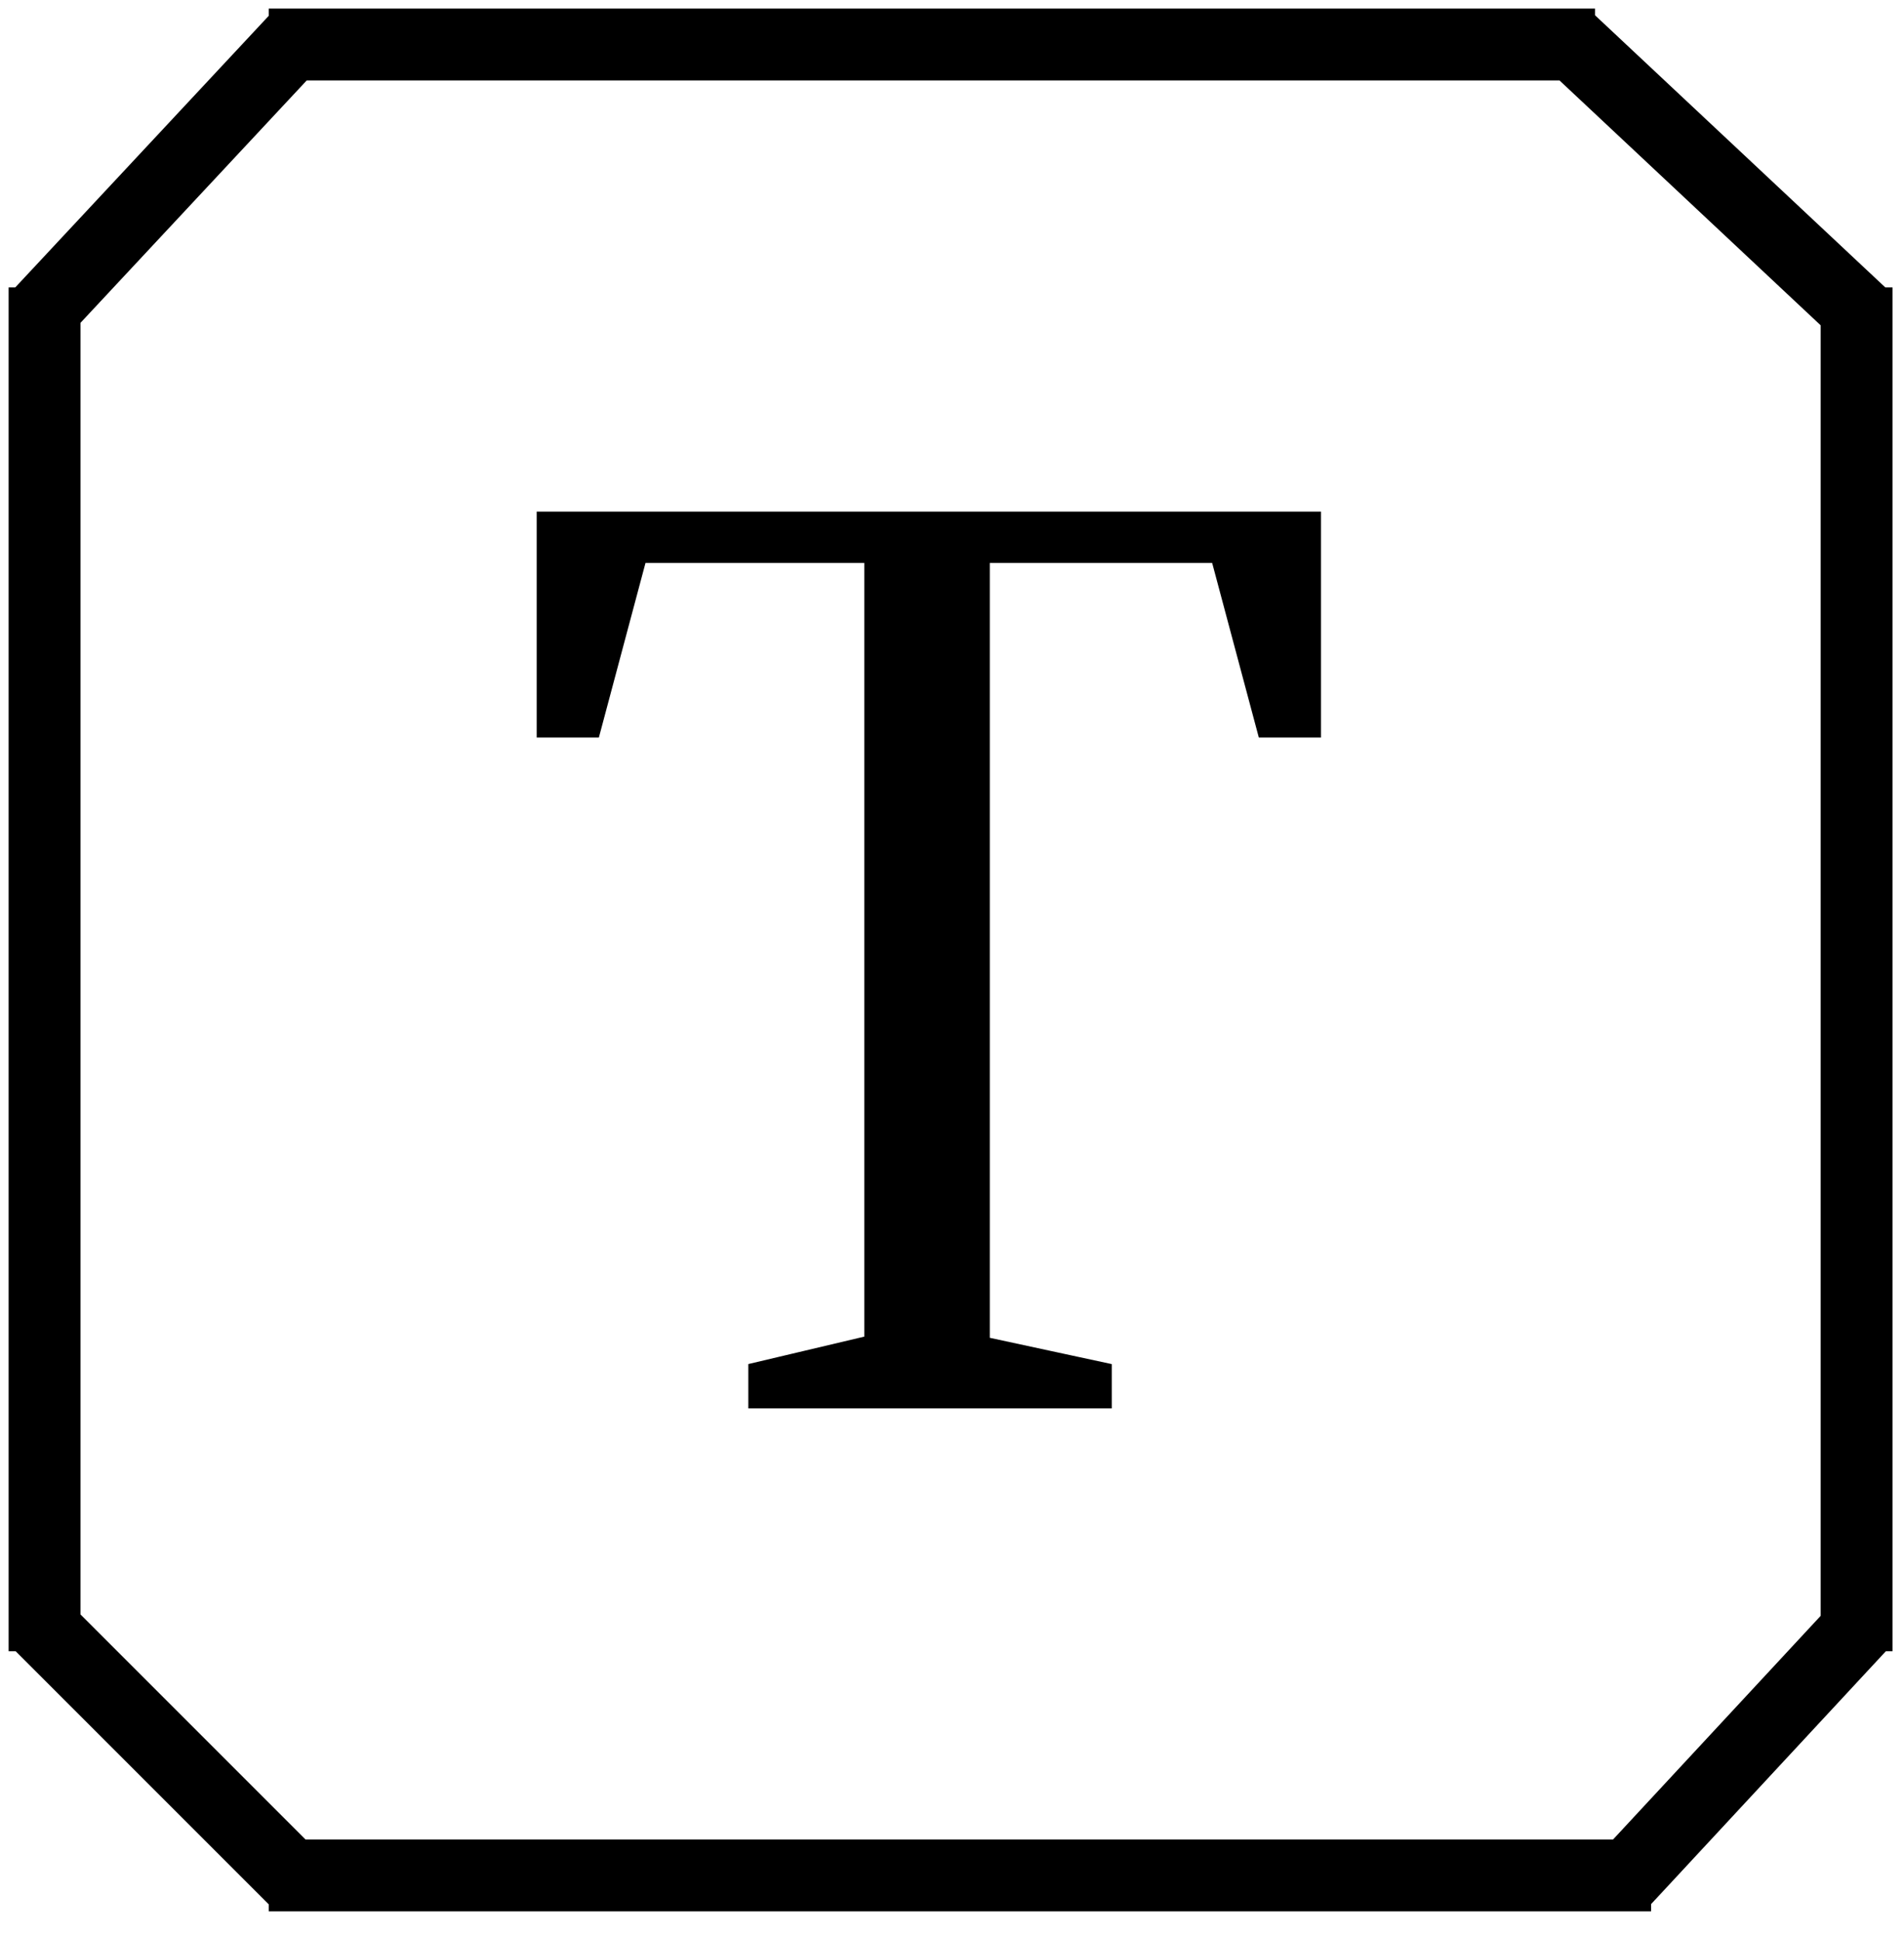 <?xml version="1.0" encoding="UTF-8"?> <svg xmlns="http://www.w3.org/2000/svg" width="53" height="54" viewBox="0 0 53 54" fill="none"><path d="M7.48 1.239H8.103H43.806H44.4M43.552 1L43.806 1.239L51.68 8.621L51.872 8.8M51.68 7.999V8.621V45.367V45.959M51.923 45.106L51.68 45.367L45.337 52.199L45.163 52.386M45.96 52.199H45.337H8.09H7.48M8.305 52.414L8.09 52.199L1.24 45.349L1.025 45.134M1.24 45.959V45.349V8.592V7.999M1 8.849L1.24 8.592L8.103 1.239L8.28 1.049" fill="black"></path><path d="M7.48 1.239H8.103M44.4 1.239H43.806M43.552 1L43.806 1.239M51.872 8.8L51.68 8.621M51.68 7.999V8.621M51.68 45.959V45.367M51.923 45.106L51.68 45.367M45.163 52.386L45.337 52.199M45.96 52.199H45.337M7.48 52.199H8.09M8.305 52.414L8.09 52.199M1.025 45.134L1.24 45.349M1.24 45.959V45.349M1.24 7.999V8.592M1 8.849L1.24 8.592M8.28 1.049L8.103 1.239M8.103 1.239H43.806M8.103 1.239L1.24 8.592M43.806 1.239L51.68 8.621M51.68 8.621V45.367M51.68 45.367L45.337 52.199M45.337 52.199H8.09M8.09 52.199L1.24 45.349M1.24 45.349V8.592" stroke="black" stroke-width="2"></path><path d="M36.271 14.739V20.029H35.425L34.225 15.54L34.127 15.169H27.052V37.639L27.447 37.724L30.447 38.371V38.699H21.33V38.362L24.174 37.689L24.558 37.597V15.169H17.584L17.485 15.54L16.286 20.029H15.439V14.739H36.271Z" fill="black" stroke="black"></path></svg> 